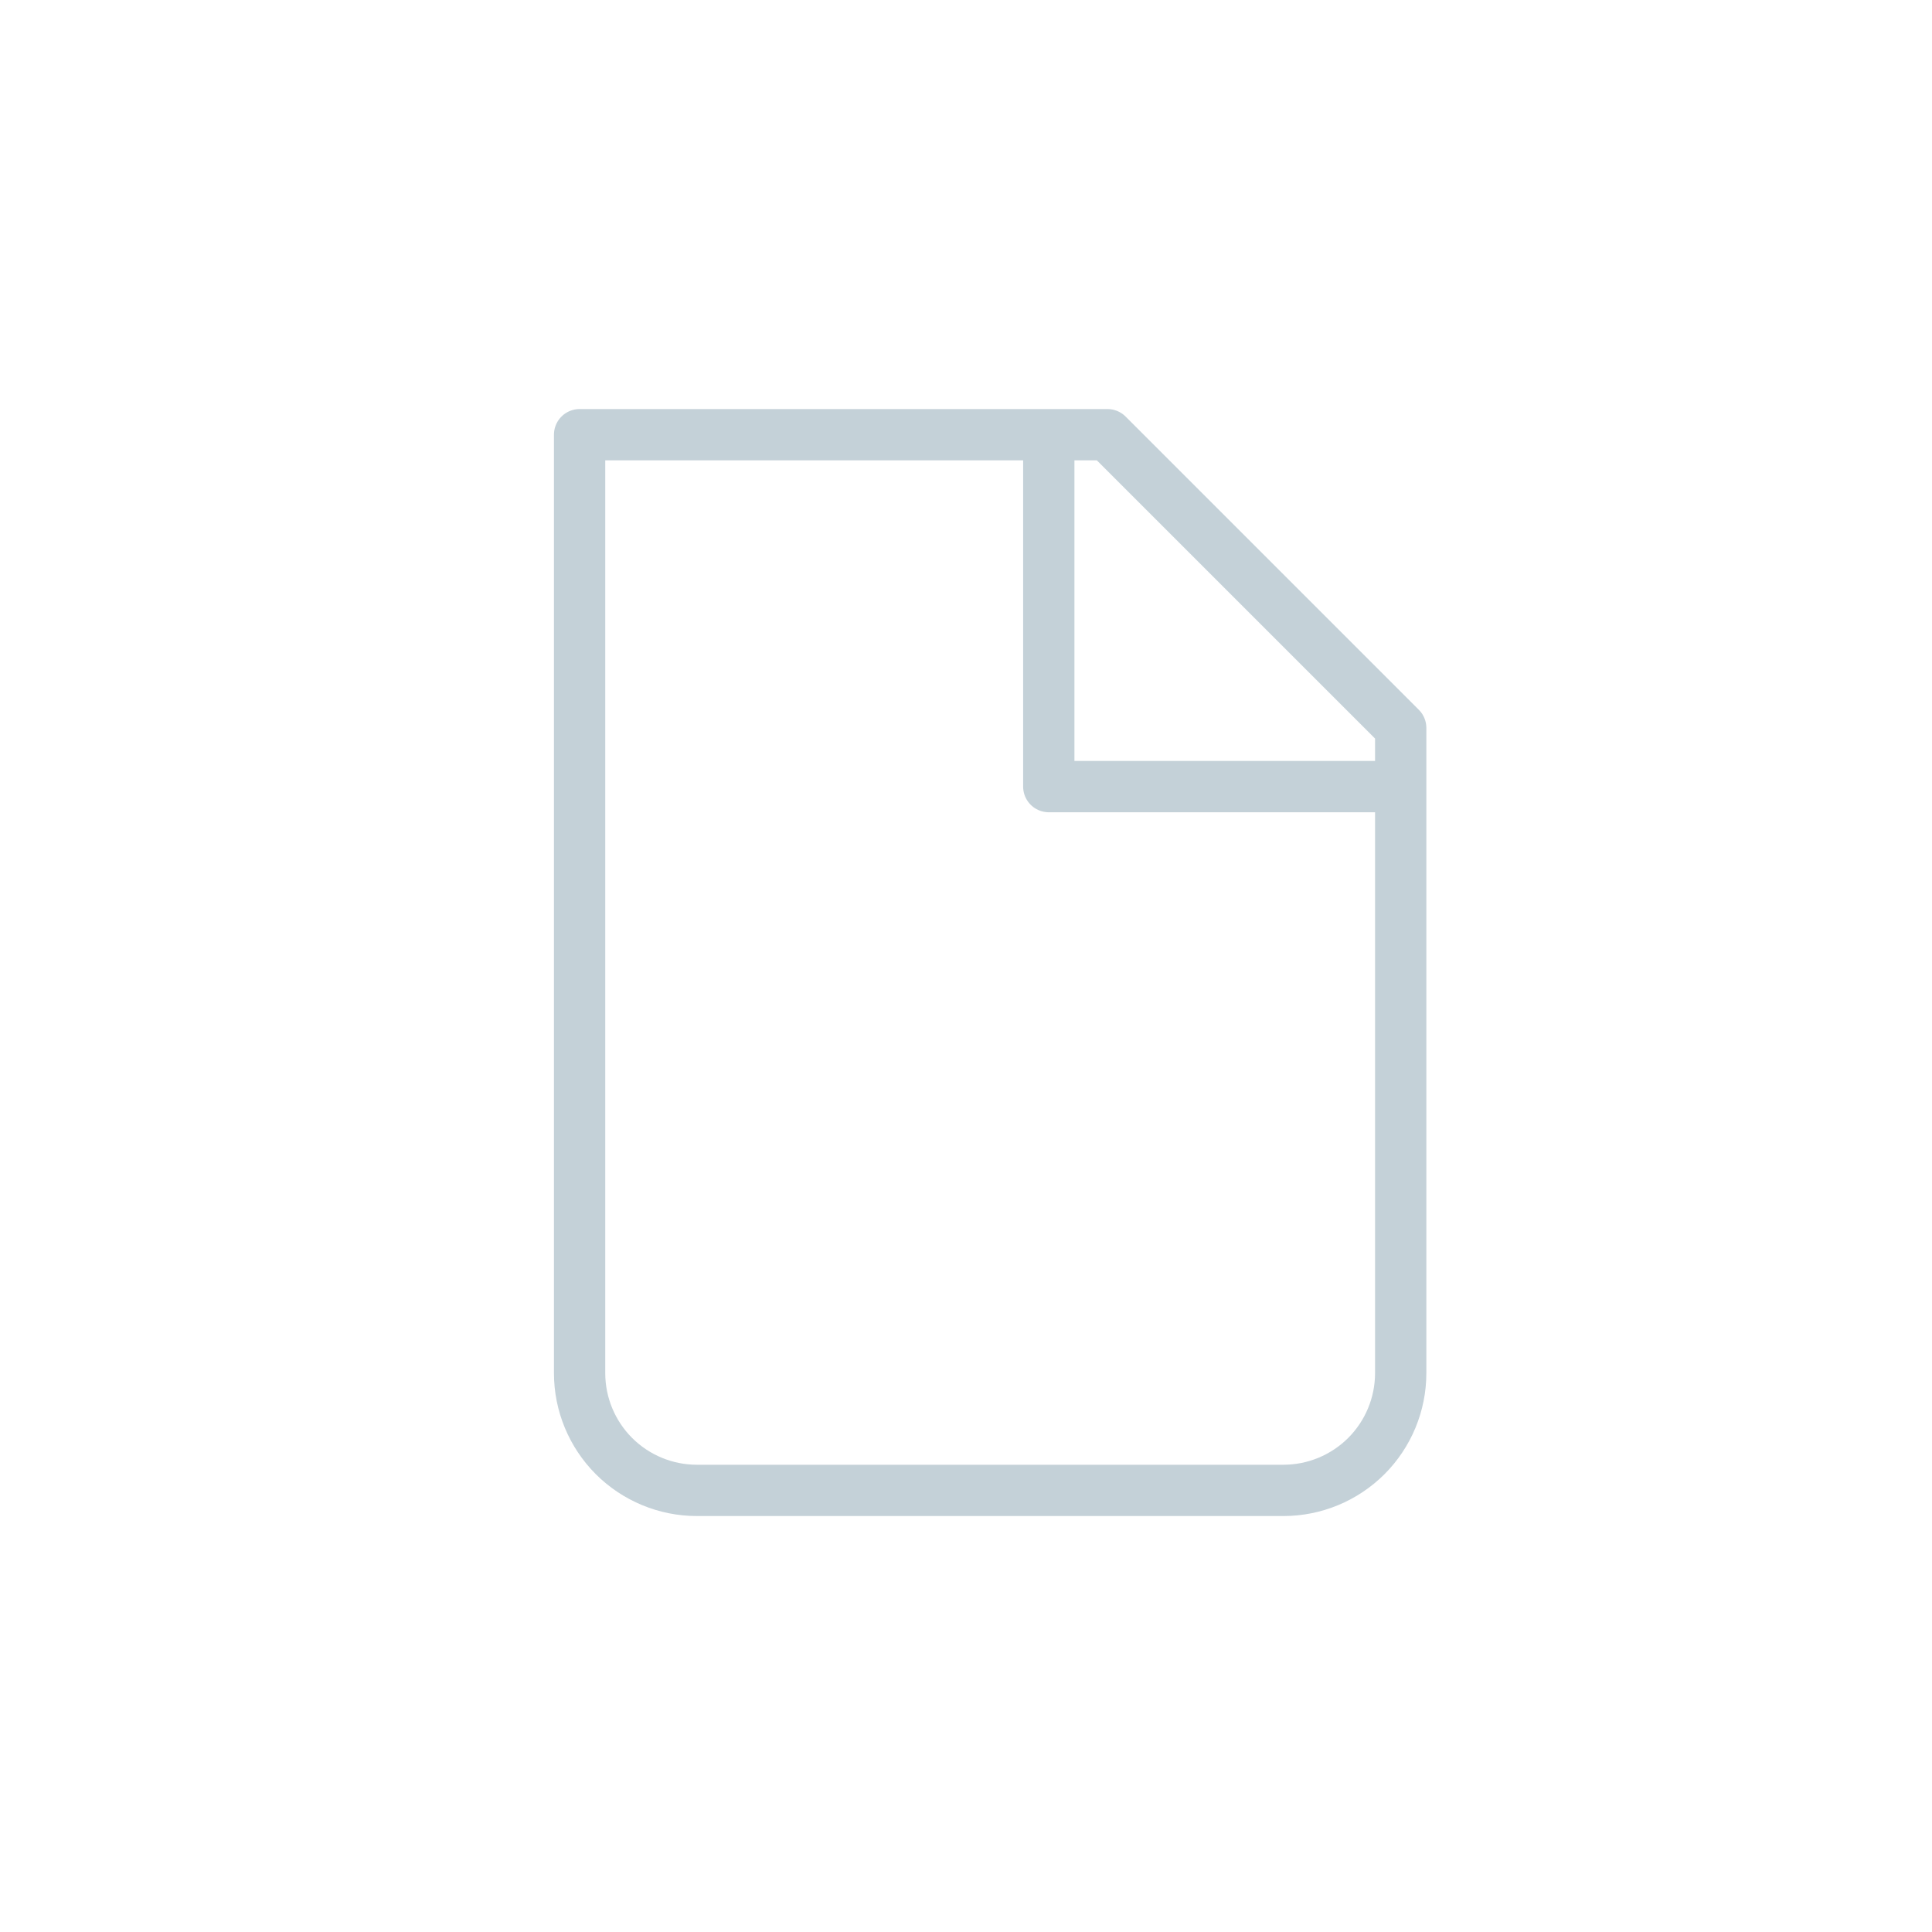<?xml version="1.0" encoding="UTF-8"?> <svg xmlns="http://www.w3.org/2000/svg" width="40" height="40" viewBox="0 0 40 40" fill="none"> <path d="M14.429 30.857C13.784 30.857 13.167 30.601 12.711 30.146C12.256 29.69 12 29.073 12 28.429V9H22.929L29 15.071V28.429C29 29.073 28.744 29.69 28.289 30.146C27.833 30.601 27.215 30.857 26.571 30.857H14.429Z" stroke="#C4D1D8" stroke-width="1.062" stroke-linecap="round" stroke-linejoin="round"></path> <path d="M21.714 9V16.286H29" stroke="#C4D1D8" stroke-width="1.062" stroke-linejoin="round"></path> </svg> 